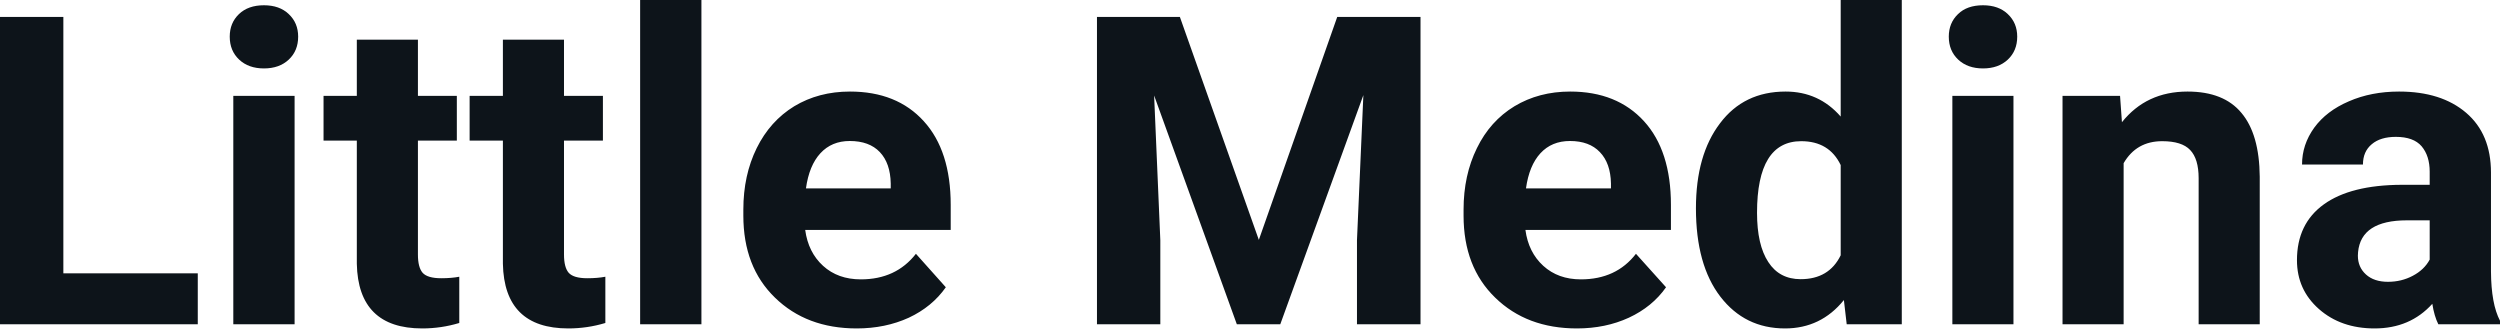 <?xml version="1.0" encoding="UTF-8" standalone="yes"?>
<svg xmlns="http://www.w3.org/2000/svg" width="100%" height="100%" viewBox="0 0 132.98 17.475" fill="#0d141a">
  <path d="M3.37 0.90L3.37 14.54L10.52 14.54L10.52 17.25L0 17.25L0 0.90L3.37 0.90ZM15.67 5.10L15.67 17.25L12.41 17.25L12.41 5.10L15.67 5.10ZM12.22 1.95L12.22 1.95Q12.22 1.22 12.71 0.75Q13.20 0.28 14.04 0.28L14.04 0.28Q14.87 0.28 15.36 0.75Q15.86 1.22 15.86 1.95L15.86 1.95Q15.86 2.70 15.36 3.17Q14.86 3.64 14.04 3.64Q13.22 3.64 12.72 3.17Q12.22 2.70 12.22 1.95ZM18.98 2.11L22.23 2.11L22.23 5.10L24.30 5.10L24.30 7.48L22.23 7.48L22.23 13.54Q22.23 14.22 22.48 14.51Q22.74 14.80 23.47 14.80L23.47 14.80Q24.01 14.80 24.43 14.72L24.43 14.72L24.43 17.18Q23.47 17.47 22.46 17.47L22.46 17.47Q19.05 17.47 18.98 14.03L18.98 14.03L18.98 7.48L17.21 7.48L17.21 5.10L18.98 5.10L18.98 2.11ZM26.75 2.11L30.00 2.11L30.00 5.10L32.07 5.10L32.07 7.48L30.00 7.48L30.00 13.54Q30.00 14.22 30.25 14.51Q30.51 14.80 31.24 14.80L31.24 14.80Q31.78 14.80 32.20 14.72L32.20 14.72L32.20 17.18Q31.24 17.47 30.23 17.47L30.23 17.47Q26.82 17.47 26.75 14.03L26.75 14.03L26.75 7.48L24.98 7.48L24.98 5.10L26.75 5.10L26.75 2.11ZM37.31 0L37.31 17.25L34.05 17.25L34.05 0L37.31 0ZM45.57 17.47L45.57 17.47Q42.90 17.47 41.22 15.83Q39.54 14.20 39.54 11.47L39.54 11.47L39.54 11.15Q39.54 9.32 40.25 7.88Q40.96 6.44 42.25 5.65Q43.55 4.87 45.21 4.87L45.21 4.87Q47.71 4.87 49.14 6.45Q50.57 8.02 50.57 10.90L50.57 10.90L50.57 12.23L42.83 12.23Q42.99 13.42 43.78 14.14Q44.57 14.86 45.79 14.86L45.79 14.86Q47.66 14.86 48.72 13.50L48.72 13.50L50.31 15.28Q49.58 16.32 48.34 16.90Q47.09 17.47 45.57 17.47ZM45.20 7.50L45.20 7.50Q44.24 7.50 43.64 8.15Q43.04 8.80 42.87 10.02L42.87 10.02L47.38 10.02L47.38 9.76Q47.36 8.68 46.80 8.09Q46.24 7.50 45.20 7.50ZM58.35 0.90L62.76 0.90L66.96 12.76L71.13 0.90L75.56 0.90L75.56 17.25L72.18 17.25L72.18 12.78L72.52 5.06L68.10 17.25L65.79 17.25L61.39 5.08L61.72 12.78L61.72 17.25L58.35 17.25L58.35 0.90ZM83.88 17.47L83.88 17.47Q81.21 17.47 79.53 15.83Q77.85 14.20 77.85 11.47L77.85 11.47L77.85 11.15Q77.85 9.32 78.56 7.88Q79.26 6.44 80.56 5.65Q81.86 4.87 83.52 4.87L83.52 4.87Q86.01 4.87 87.45 6.45Q88.88 8.02 88.88 10.90L88.88 10.90L88.88 12.23L81.14 12.23Q81.30 13.42 82.09 14.14Q82.88 14.86 84.09 14.86L84.09 14.86Q85.97 14.86 87.02 13.50L87.02 13.50L88.62 15.28Q87.89 16.32 86.64 16.90Q85.40 17.47 83.88 17.47ZM83.51 7.50L83.51 7.50Q82.54 7.50 81.94 8.15Q81.34 8.80 81.17 10.02L81.17 10.02L85.69 10.02L85.69 9.76Q85.67 8.68 85.10 8.09Q84.54 7.50 83.51 7.50ZM90.21 11.08L90.21 11.08Q90.21 8.24 91.49 6.56Q92.76 4.87 94.98 4.87L94.98 4.87Q96.75 4.87 97.91 6.20L97.91 6.20L97.91 0L101.16 0L101.16 17.25L98.23 17.25L98.08 15.96Q96.86 17.47 94.95 17.47L94.95 17.47Q92.81 17.47 91.51 15.78Q90.21 14.09 90.21 11.08ZM93.46 11.32L93.46 11.32Q93.46 13.03 94.06 13.94Q94.65 14.85 95.78 14.85L95.78 14.85Q97.29 14.85 97.91 13.58L97.91 13.58L97.91 8.78Q97.30 7.51 95.81 7.51L95.81 7.51Q93.46 7.51 93.46 11.32ZM107.10 5.10L107.10 17.25L103.85 17.25L103.85 5.10L107.10 5.10ZM103.66 1.95L103.66 1.95Q103.66 1.22 104.15 0.75Q104.63 0.28 105.48 0.28L105.48 0.28Q106.31 0.28 106.80 0.75Q107.30 1.22 107.30 1.95L107.30 1.95Q107.30 2.70 106.80 3.17Q106.30 3.64 105.48 3.64Q104.66 3.64 104.16 3.17Q103.66 2.70 103.66 1.95ZM109.71 5.10L112.77 5.10L112.87 6.50Q114.17 4.87 116.36 4.87L116.36 4.87Q118.29 4.87 119.23 6.01Q120.18 7.14 120.20 9.40L120.20 9.40L120.20 17.25L116.95 17.25L116.95 9.48Q116.95 8.45 116.50 7.98Q116.06 7.51 115.01 7.51L115.01 7.51Q113.64 7.51 112.96 8.68L112.96 8.68L112.96 17.25L109.71 17.25L109.71 5.10ZM132.98 17.25L129.70 17.25Q129.48 16.81 129.38 16.16L129.38 16.16Q128.20 17.47 126.31 17.47L126.31 17.47Q124.52 17.47 123.35 16.44Q122.18 15.41 122.18 13.84L122.18 13.84Q122.18 11.90 123.61 10.87Q125.04 9.84 127.75 9.83L127.75 9.83L129.24 9.83L129.24 9.13Q129.24 8.29 128.81 7.78Q128.38 7.28 127.44 7.28L127.44 7.28Q126.62 7.28 126.16 7.67Q125.69 8.06 125.69 8.75L125.69 8.75L122.45 8.75Q122.45 7.69 123.10 6.79Q123.75 5.90 124.94 5.39Q126.13 4.87 127.61 4.87L127.61 4.87Q129.86 4.87 131.18 6.00Q132.50 7.13 132.50 9.18L132.50 9.18L132.50 14.44Q132.51 16.17 132.98 17.06L132.98 17.06L132.98 17.25ZM127.02 14.99L127.02 14.99Q127.74 14.99 128.34 14.67Q128.95 14.35 129.24 13.81L129.24 13.81L129.24 11.72L128.03 11.72Q125.59 11.72 125.43 13.41L125.43 13.41L125.42 13.60Q125.42 14.21 125.85 14.60Q126.28 14.99 127.02 14.99Z" preserveAspectRatio="none"/>
</svg>